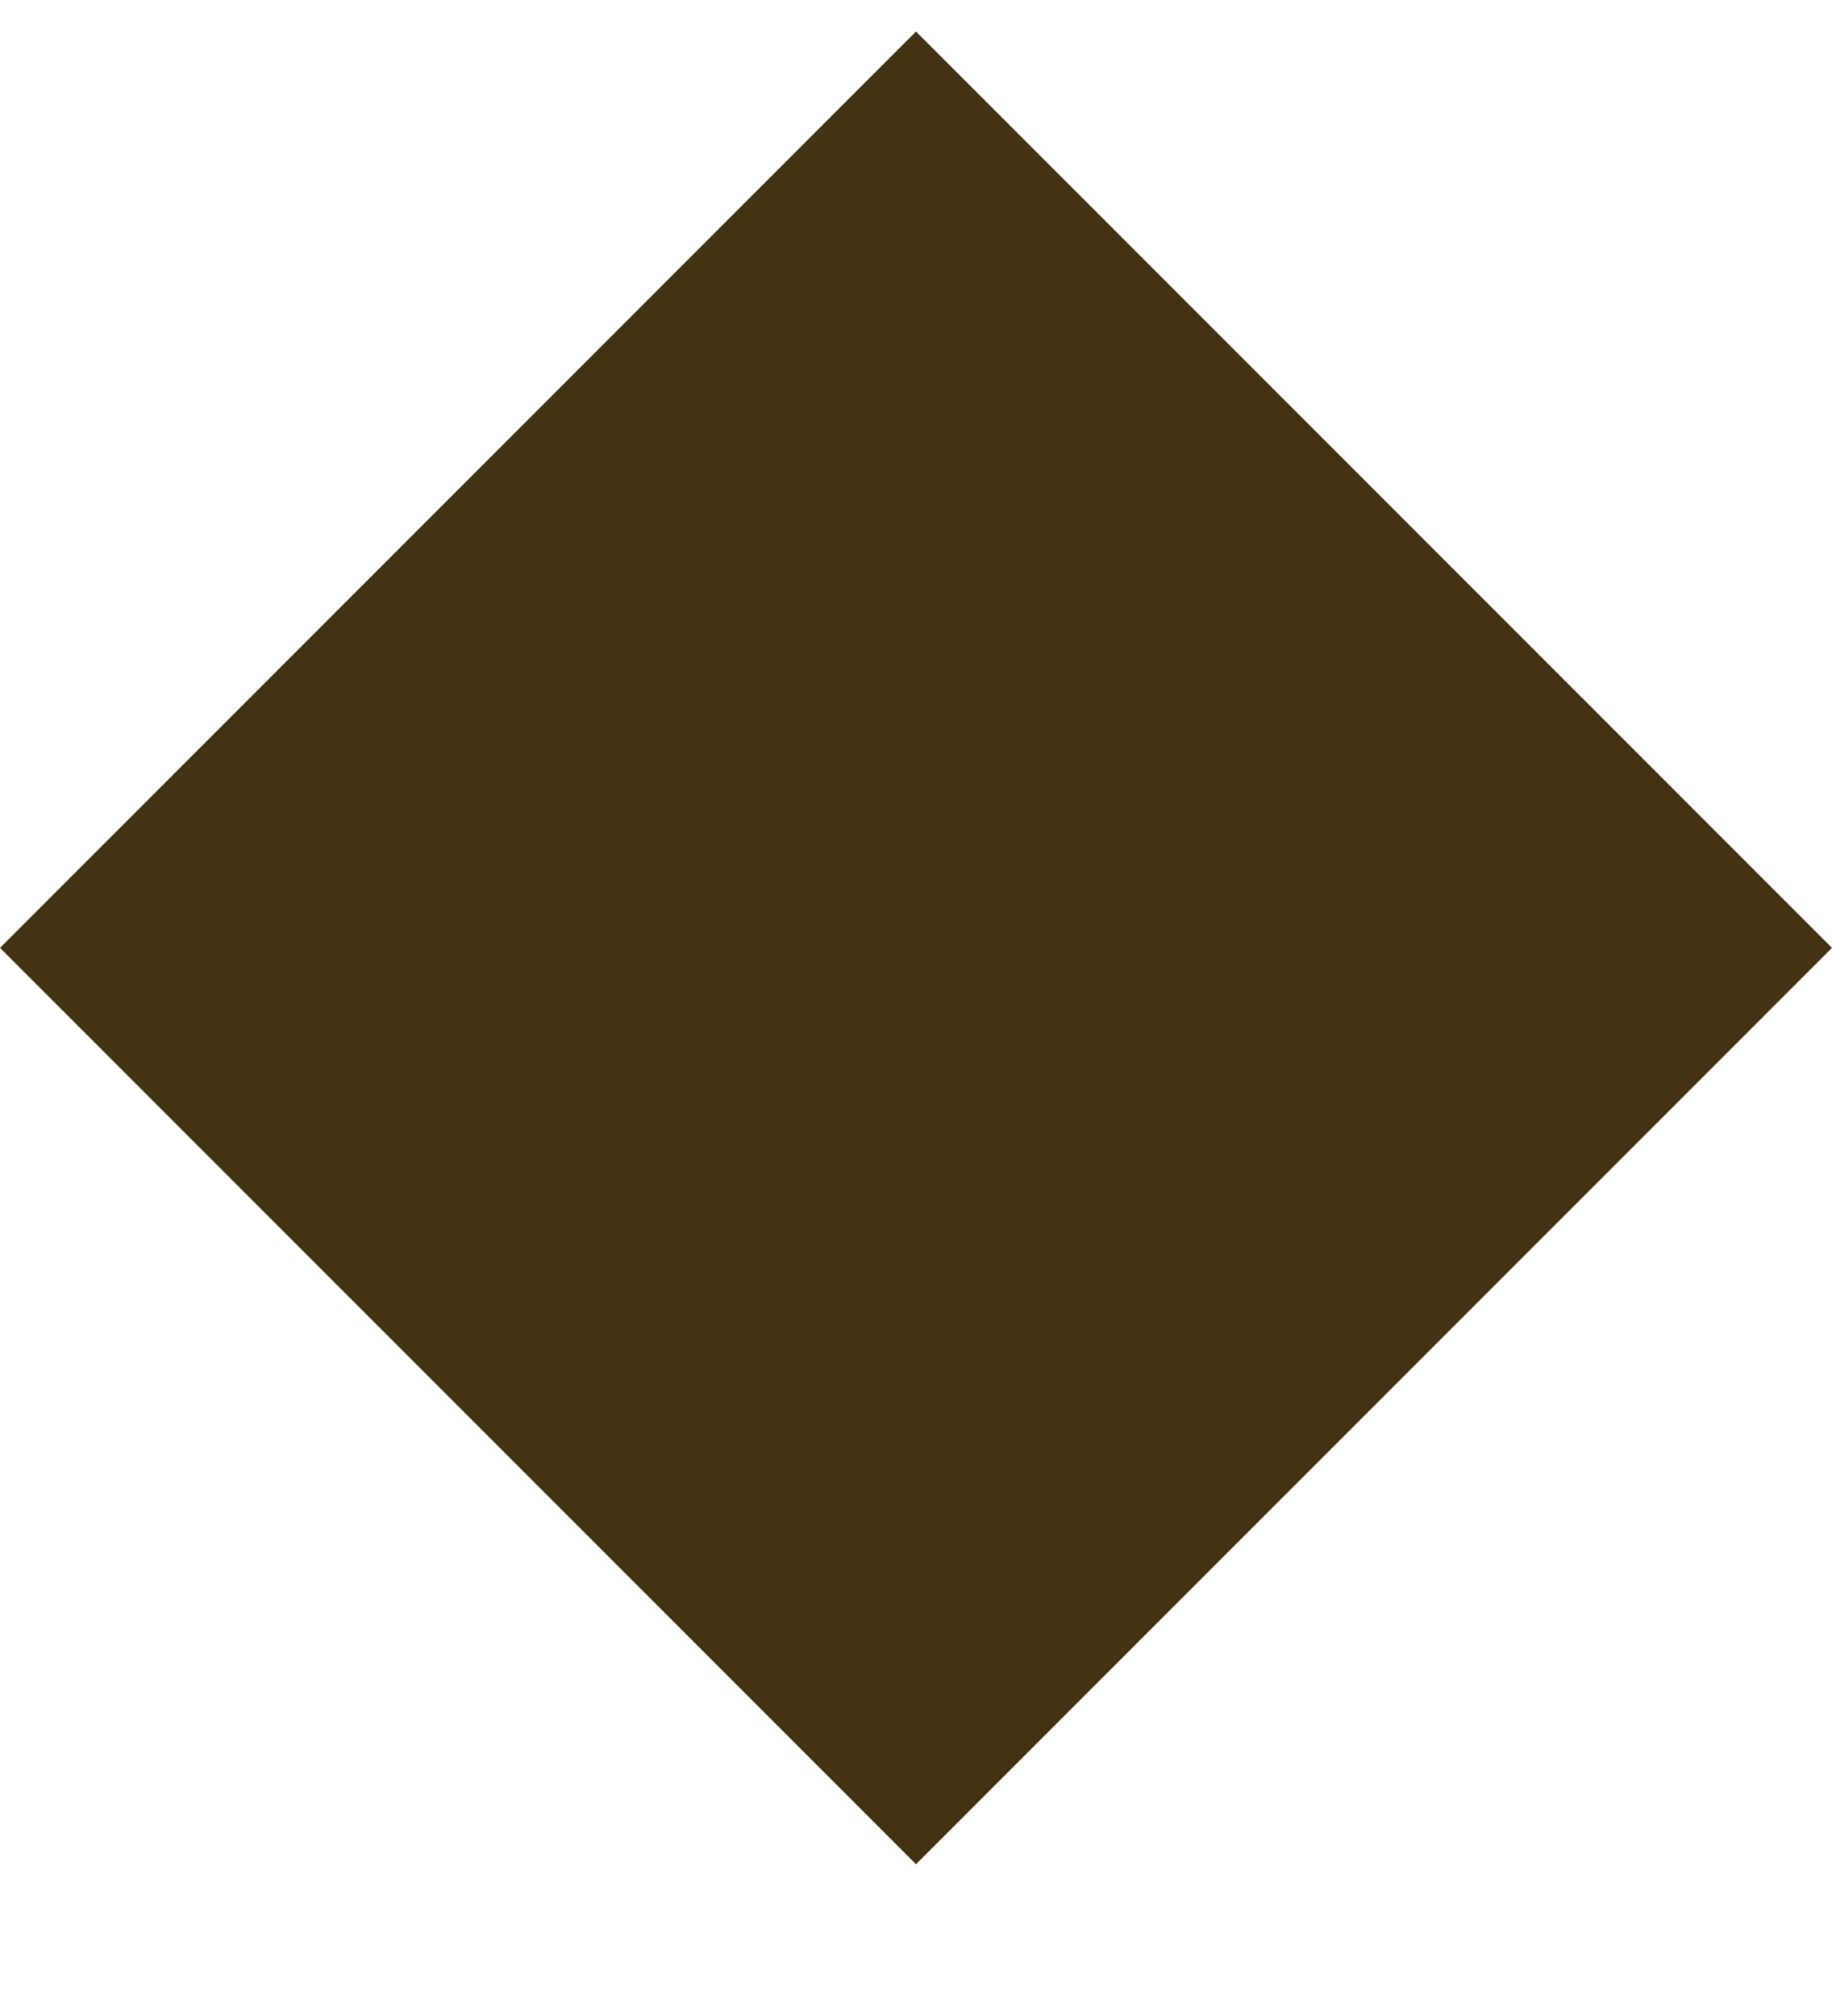 <?xml version="1.0" encoding="UTF-8"?> <svg xmlns="http://www.w3.org/2000/svg" width="10" height="11" viewBox="0 0 10 11" fill="none"> <path d="M0 5.172L5 0.172L10 5.172L5 10.172L0 5.172Z" fill="#443312"></path> </svg> 